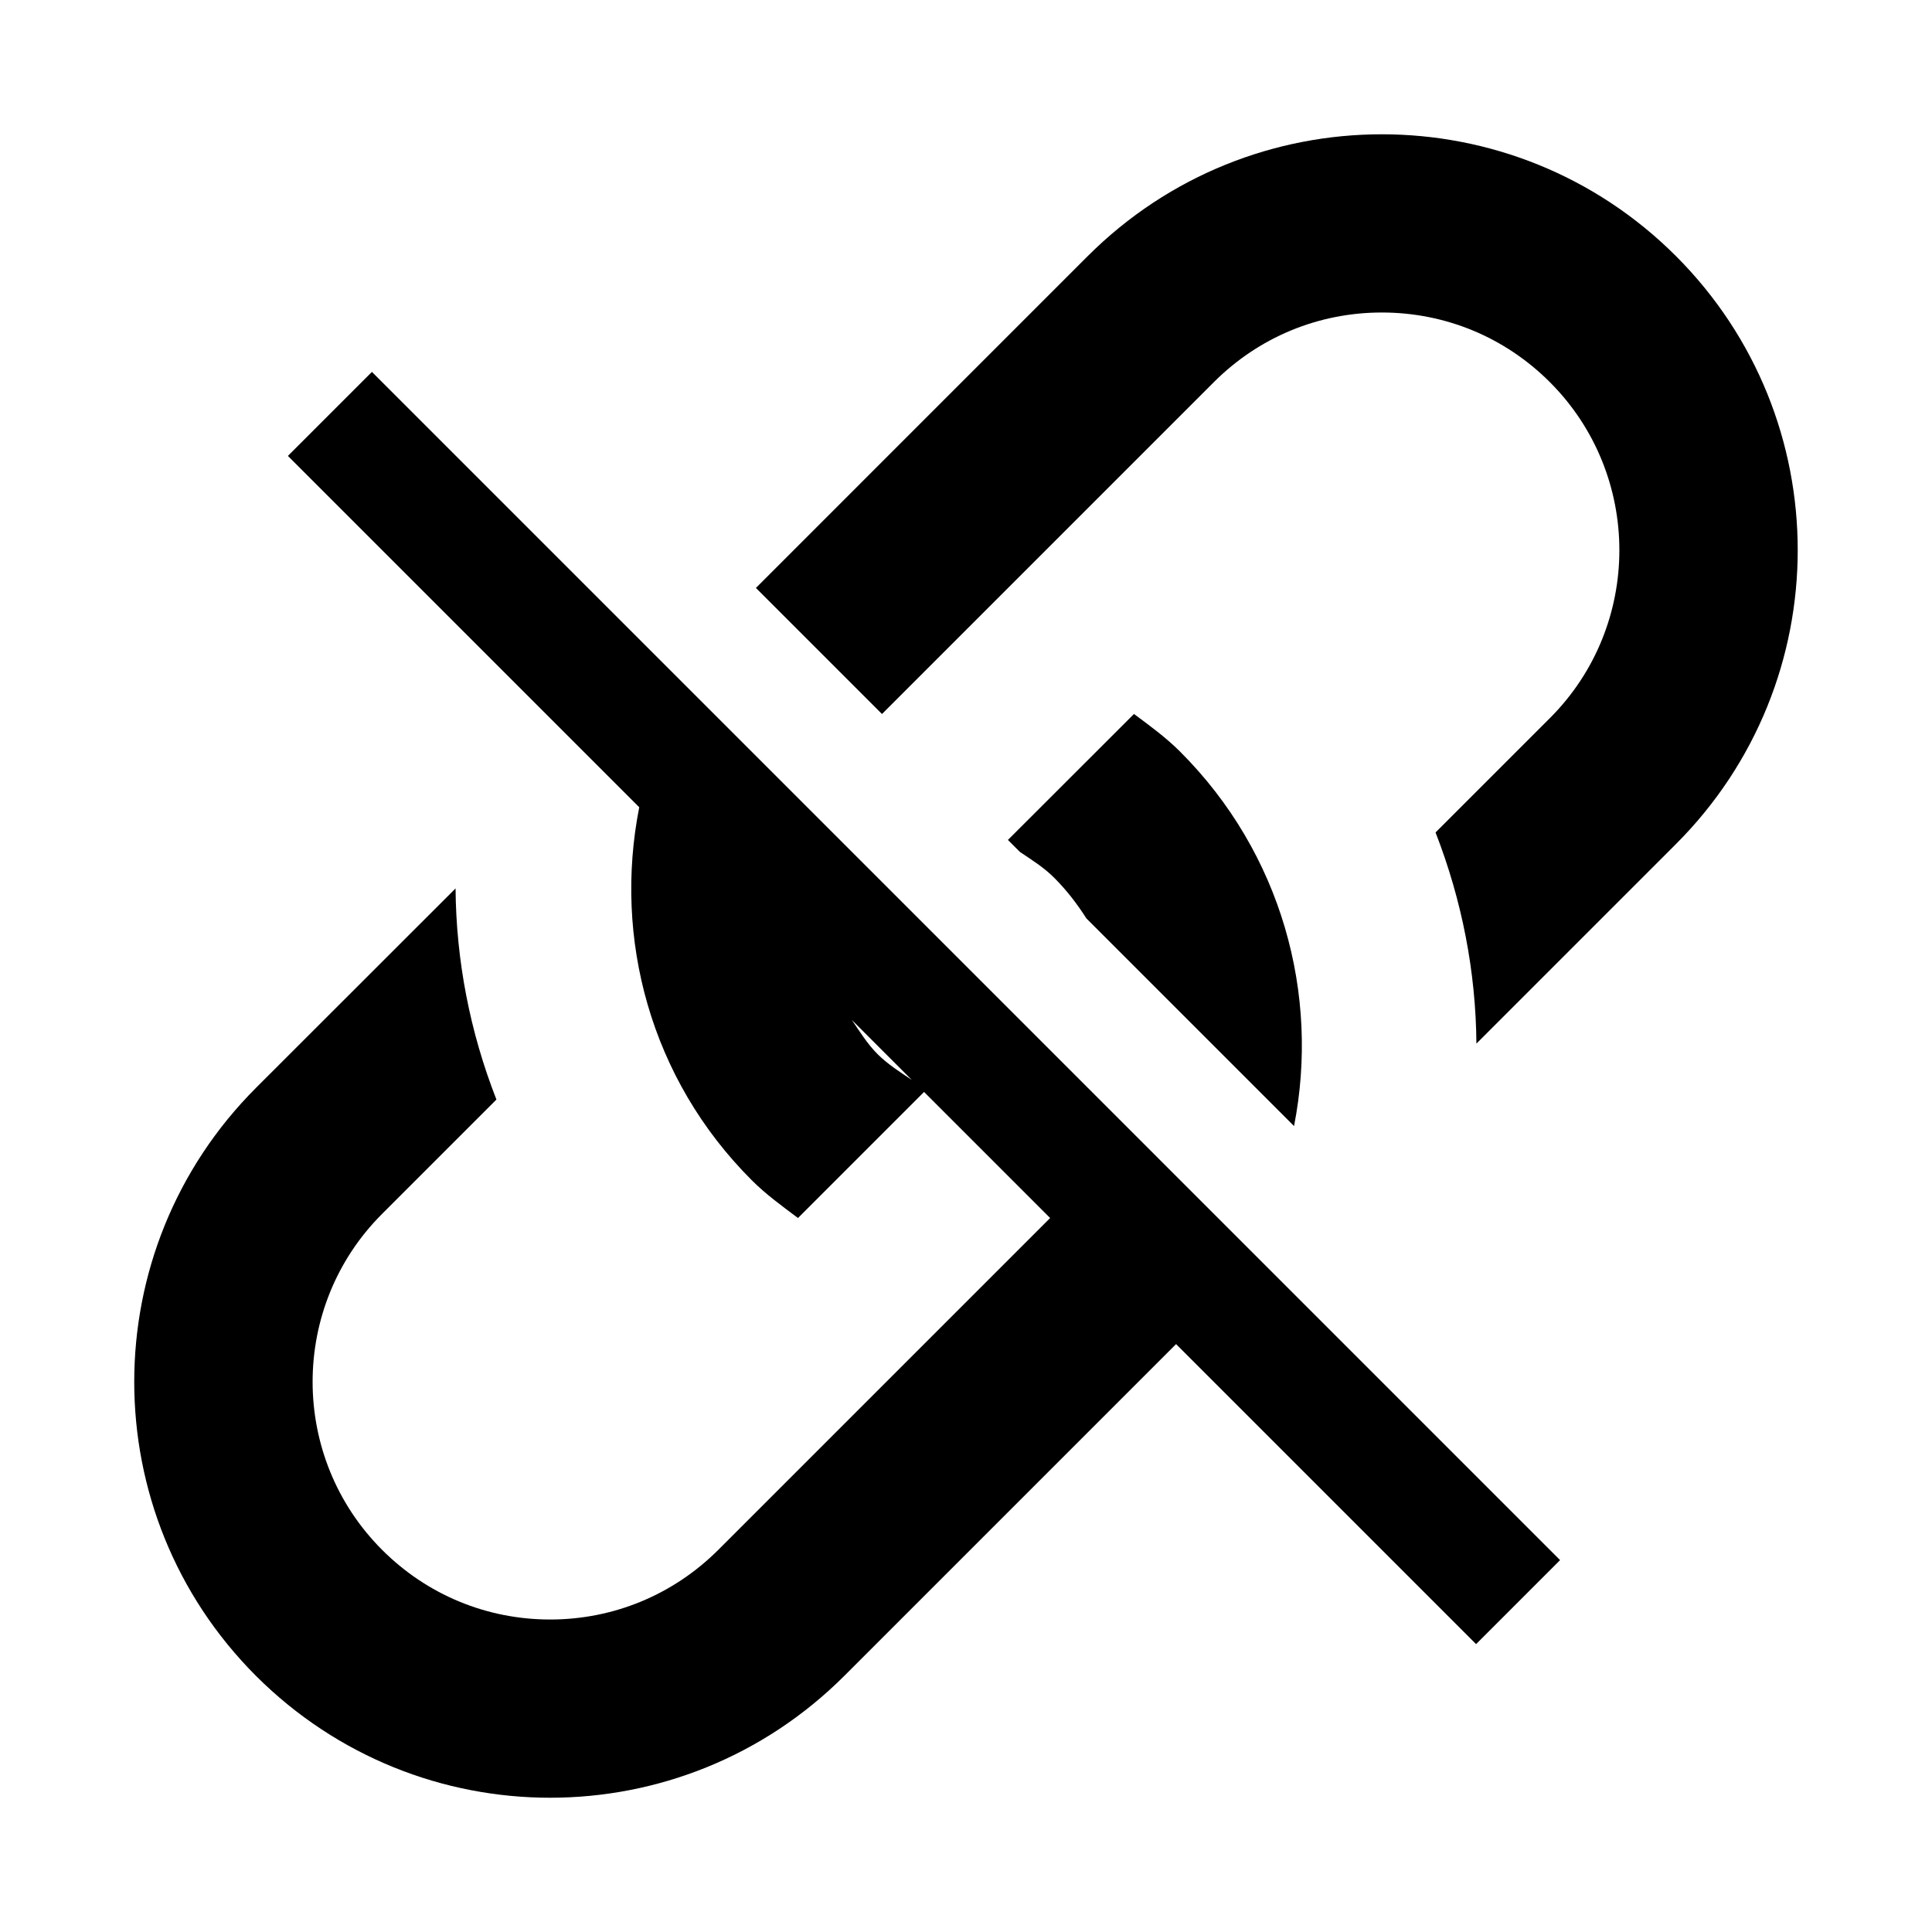 <?xml version="1.0" encoding="UTF-8"?>
<!-- Uploaded to: ICON Repo, www.svgrepo.com, Generator: ICON Repo Mixer Tools -->
<svg fill="#000000" width="800px" height="800px" version="1.1" viewBox="144 144 512 512" xmlns="http://www.w3.org/2000/svg">
 <g>
  <path d="m444.52 333.21-33.41 33.379 3.211 3.211c3.117 2.078 6.328 4.094 9.035 6.801 3.336 3.336 6.109 6.957 8.535 10.77l55.043 55.043c6.832-34.793-3.211-72.266-30.195-99.219-3.781-3.781-8.031-6.867-12.219-9.984z"/>
  <path d="m588.14 211.86c-21.508-21.504-49.719-32.273-77.934-32.273-28.215 0-56.395 10.77-77.934 32.273l-87.945 87.949 33.41 33.41 87.945-87.945c11.902-11.906 27.707-18.457 44.523-18.457 16.816 0 32.621 6.551 44.523 18.453 24.562 24.562 24.562 64.52 0 89.047l-30.293 30.293c7.023 18.043 10.676 36.902 10.832 55.953l52.836-52.836c43.078-43.043 43.078-112.82 0.035-155.87z"/>
  <path d="m438.95 438.95-196.39-196.39-22.262 22.262 93.109 93.109c-6.863 34.699 2.898 71.949 29.82 98.844 3.809 3.809 8.062 6.863 12.25 10.012l33.41-33.41 33.41 33.41-87.945 87.945c-11.941 11.902-27.746 18.453-44.562 18.453-16.816 0-32.621-6.551-44.523-18.453-24.562-24.562-24.562-64.52 0-89.047l30.293-30.293c-7.055-18.012-10.676-36.902-10.832-55.953l-52.871 52.836c-43.043 43.043-43.043 112.82 0 155.87 21.539 21.504 49.723 32.273 77.934 32.273 28.215 0 56.395-10.77 77.934-32.273l87.945-87.945 79.508 79.508 22.262-22.266zm-62.348-15.555c-2.769-2.769-4.723-5.984-6.863-9.102l15.902 15.902c-3.117-2.078-6.297-4.094-9.039-6.801z"/>
 </g>
</svg>